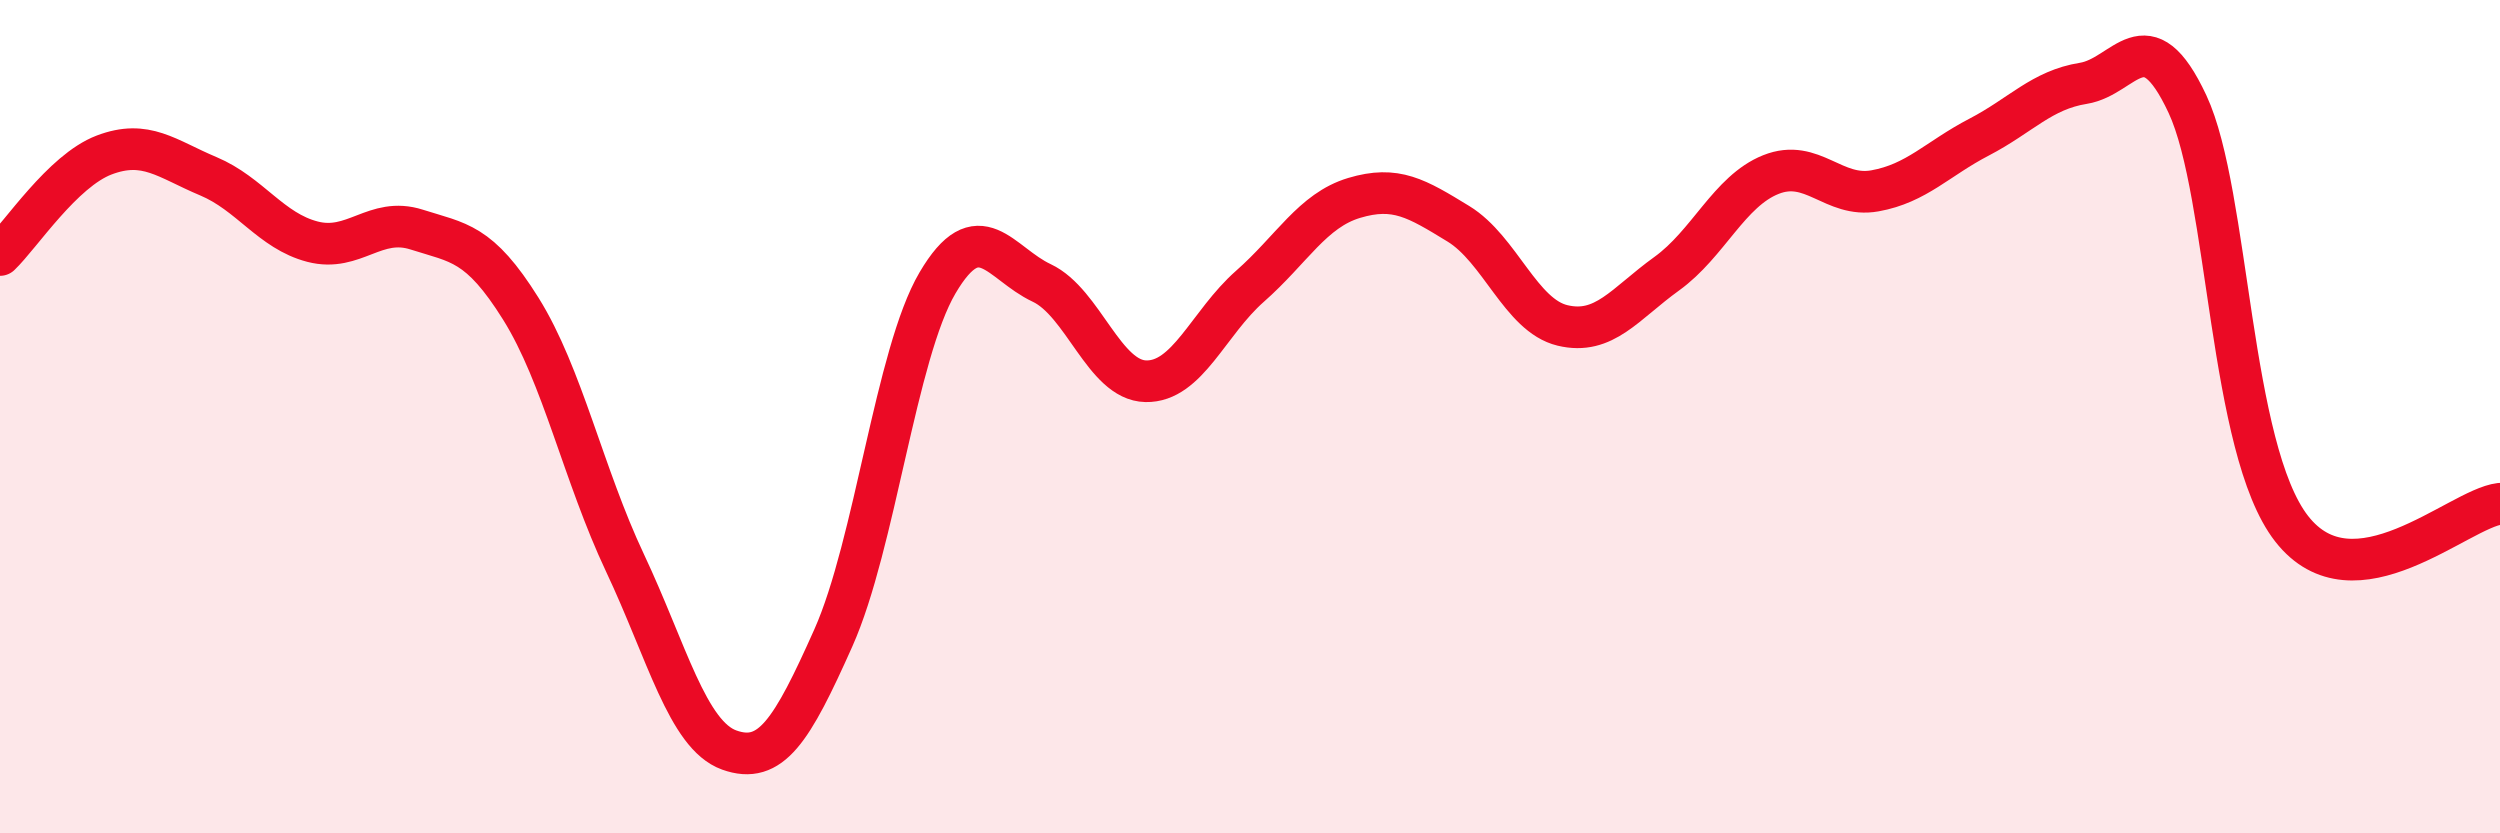 
    <svg width="60" height="20" viewBox="0 0 60 20" xmlns="http://www.w3.org/2000/svg">
      <path
        d="M 0,6.12 C 0.5,5.64 1.5,4.1 2.5,3.72 C 3.5,3.34 4,3.81 5,4.23 C 6,4.65 6.5,5.54 7.5,5.8 C 8.5,6.06 9,5.19 10,5.51 C 11,5.83 11.5,5.81 12.5,7.41 C 13.5,9.01 14,11.39 15,13.51 C 16,15.63 16.5,17.64 17.5,18 C 18.5,18.36 19,17.55 20,15.31 C 21,13.07 21.5,8.49 22.5,6.79 C 23.5,5.09 24,6.32 25,6.79 C 26,7.26 26.5,9.13 27.5,9.15 C 28.5,9.17 29,7.75 30,6.87 C 31,5.99 31.5,5.05 32.5,4.75 C 33.5,4.45 34,4.76 35,5.37 C 36,5.98 36.5,7.57 37.5,7.81 C 38.5,8.05 39,7.29 40,6.57 C 41,5.85 41.5,4.59 42.5,4.19 C 43.5,3.79 44,4.76 45,4.58 C 46,4.4 46.5,3.81 47.5,3.29 C 48.5,2.77 49,2.16 50,2 C 51,1.84 51.5,0.36 52.5,2.5 C 53.5,4.64 53.5,10.77 55,12.69 C 56.5,14.61 59,12.21 60,12.09L60 20L0 20Z"
        fill="#EB0A25"
        opacity="0.1"
        stroke-linecap="round"
        stroke-linejoin="round"
      />
      <path
        d="M 0,6.12 C 0.5,5.64 1.5,4.1 2.5,3.72 C 3.5,3.34 4,3.81 5,4.23 C 6,4.65 6.5,5.54 7.5,5.8 C 8.5,6.06 9,5.19 10,5.51 C 11,5.83 11.5,5.81 12.5,7.41 C 13.5,9.01 14,11.39 15,13.51 C 16,15.63 16.5,17.64 17.5,18 C 18.5,18.36 19,17.55 20,15.31 C 21,13.07 21.5,8.49 22.5,6.79 C 23.5,5.09 24,6.32 25,6.79 C 26,7.26 26.5,9.13 27.5,9.15 C 28.5,9.17 29,7.75 30,6.87 C 31,5.99 31.5,5.05 32.5,4.75 C 33.5,4.45 34,4.76 35,5.37 C 36,5.98 36.5,7.57 37.5,7.81 C 38.5,8.05 39,7.29 40,6.57 C 41,5.85 41.5,4.59 42.5,4.19 C 43.5,3.79 44,4.76 45,4.58 C 46,4.4 46.5,3.81 47.5,3.29 C 48.5,2.77 49,2.16 50,2 C 51,1.84 51.5,0.36 52.5,2.5 C 53.5,4.64 53.5,10.77 55,12.69 C 56.5,14.61 59,12.21 60,12.09"
        stroke="#EB0A25"
        stroke-width="1"
        fill="none"
        stroke-linecap="round"
        stroke-linejoin="round"
      />
    </svg>
  
